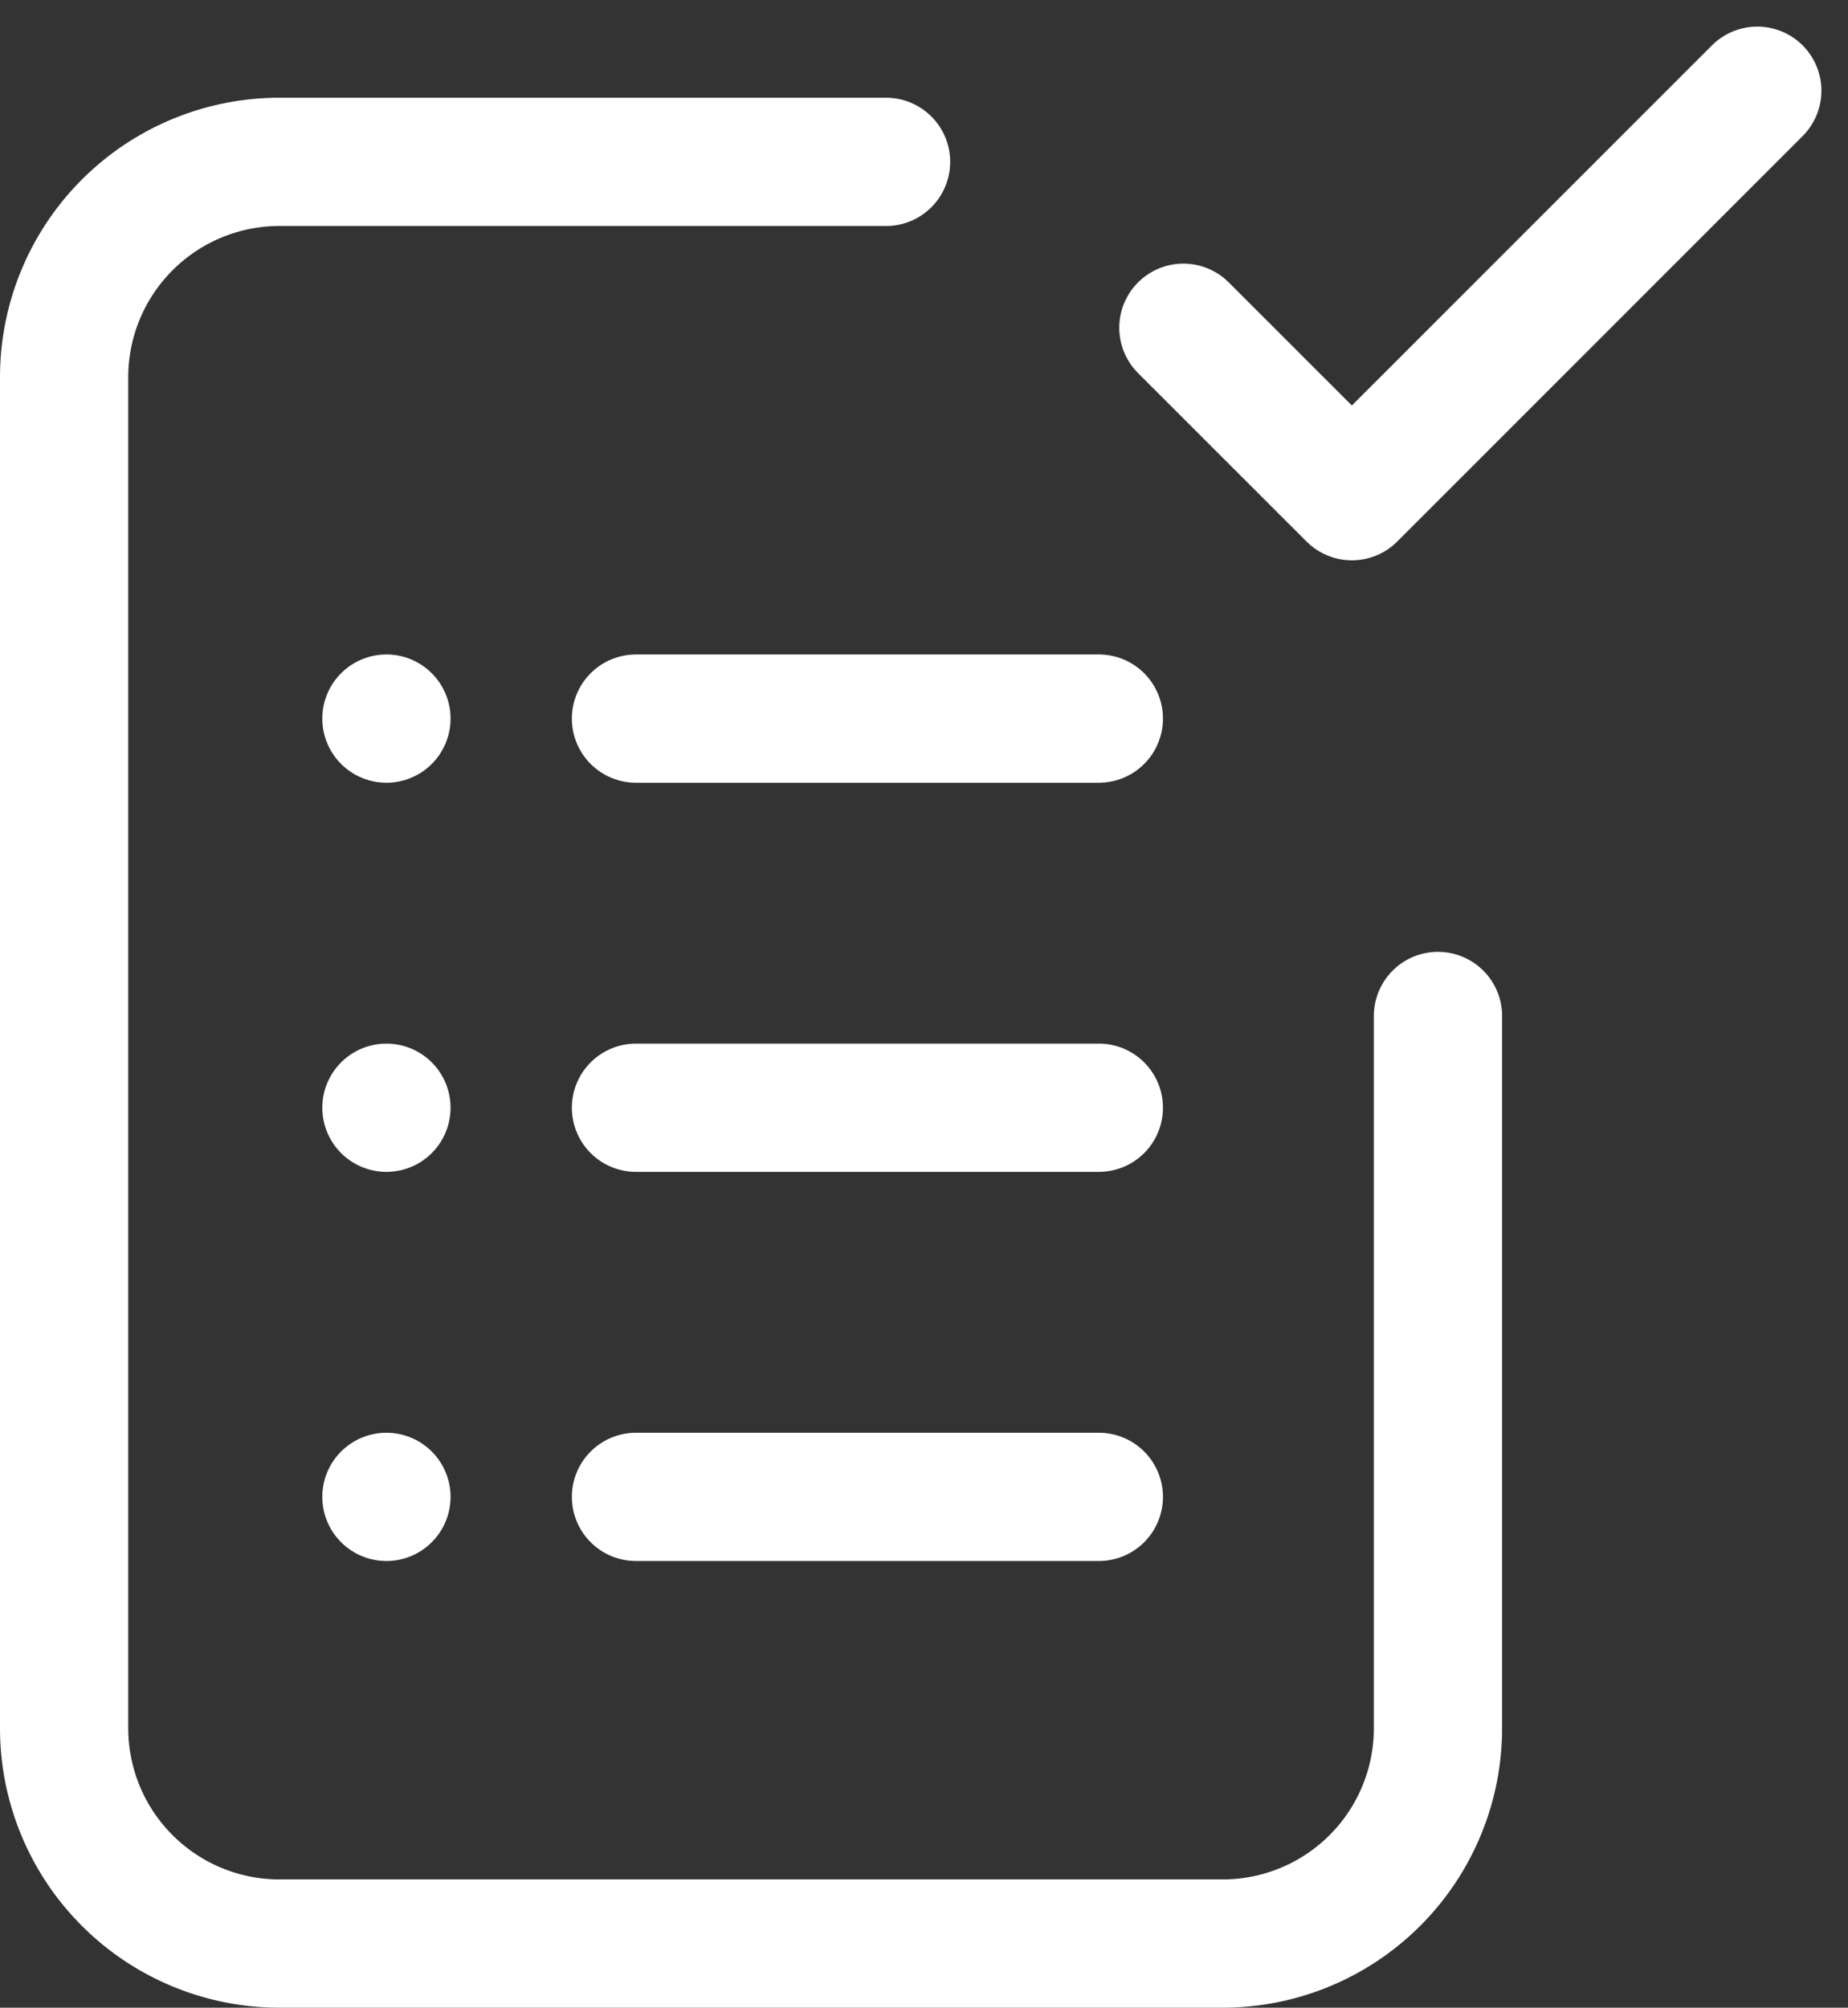 <svg xmlns="http://www.w3.org/2000/svg" width="21.616" height="23.48" viewBox="0 0 21.616 23.48">
  <rect x="0" y="0" width="21.616" height="23.48" fill="#333333" stroke="none"/>
  <g id="Group_65511" data-name="Group 65511" transform="translate(-0.249 0.062)">
    <path id="Path_10192" data-name="Path 10192" d="M17.295.75,12.553,5.492,10.582,3.522" transform="translate(3.509 0.249)" fill="none" stroke="#ffff" stroke-linecap="round" stroke-linejoin="round" stroke-width="1.5"/>
    <path id="Path_10193" data-name="Path 10193" d="M16.82,11.364v8.329A2.519,2.519,0,0,1,14.3,22.212H3.269A2.519,2.519,0,0,1,.75,19.693V3.894A2.519,2.519,0,0,1,3.269,1.375h7.095" transform="translate(0.249 0.456)" fill="none" stroke="#ffff" stroke-linecap="round" stroke-linejoin="round" stroke-width="1.5"/>
    <line id="Line_257" data-name="Line 257" x2="5.414" transform="translate(7.688 8.342)" fill="none" stroke="#ffff" stroke-linecap="round" stroke-linejoin="round" stroke-width="1.5"/>
    <line id="Line_258" data-name="Line 258" transform="translate(4.769 8.342)" fill="none" stroke="#ffff" stroke-linecap="round" stroke-linejoin="round" stroke-width="1.5"/>
    <line id="Line_259" data-name="Line 259" x2="5.414" transform="translate(7.688 17.444)" fill="none" stroke="#ffff" stroke-linecap="round" stroke-linejoin="round" stroke-width="1.5"/>
    <line id="Line_260" data-name="Line 260" transform="translate(4.769 17.444)" fill="none" stroke="#ffff" stroke-linecap="round" stroke-linejoin="round" stroke-width="1.5"/>
    <line id="Line_261" data-name="Line 261" x2="5.414" transform="translate(7.688 12.893)" fill="none" stroke="#ffff" stroke-linecap="round" stroke-linejoin="round" stroke-width="1.5"/>
    <line id="Line_262" data-name="Line 262" transform="translate(4.769 12.893)" fill="none" stroke="#ffff" stroke-linecap="round" stroke-linejoin="round" stroke-width="1.5"/>
  </g>
</svg>

